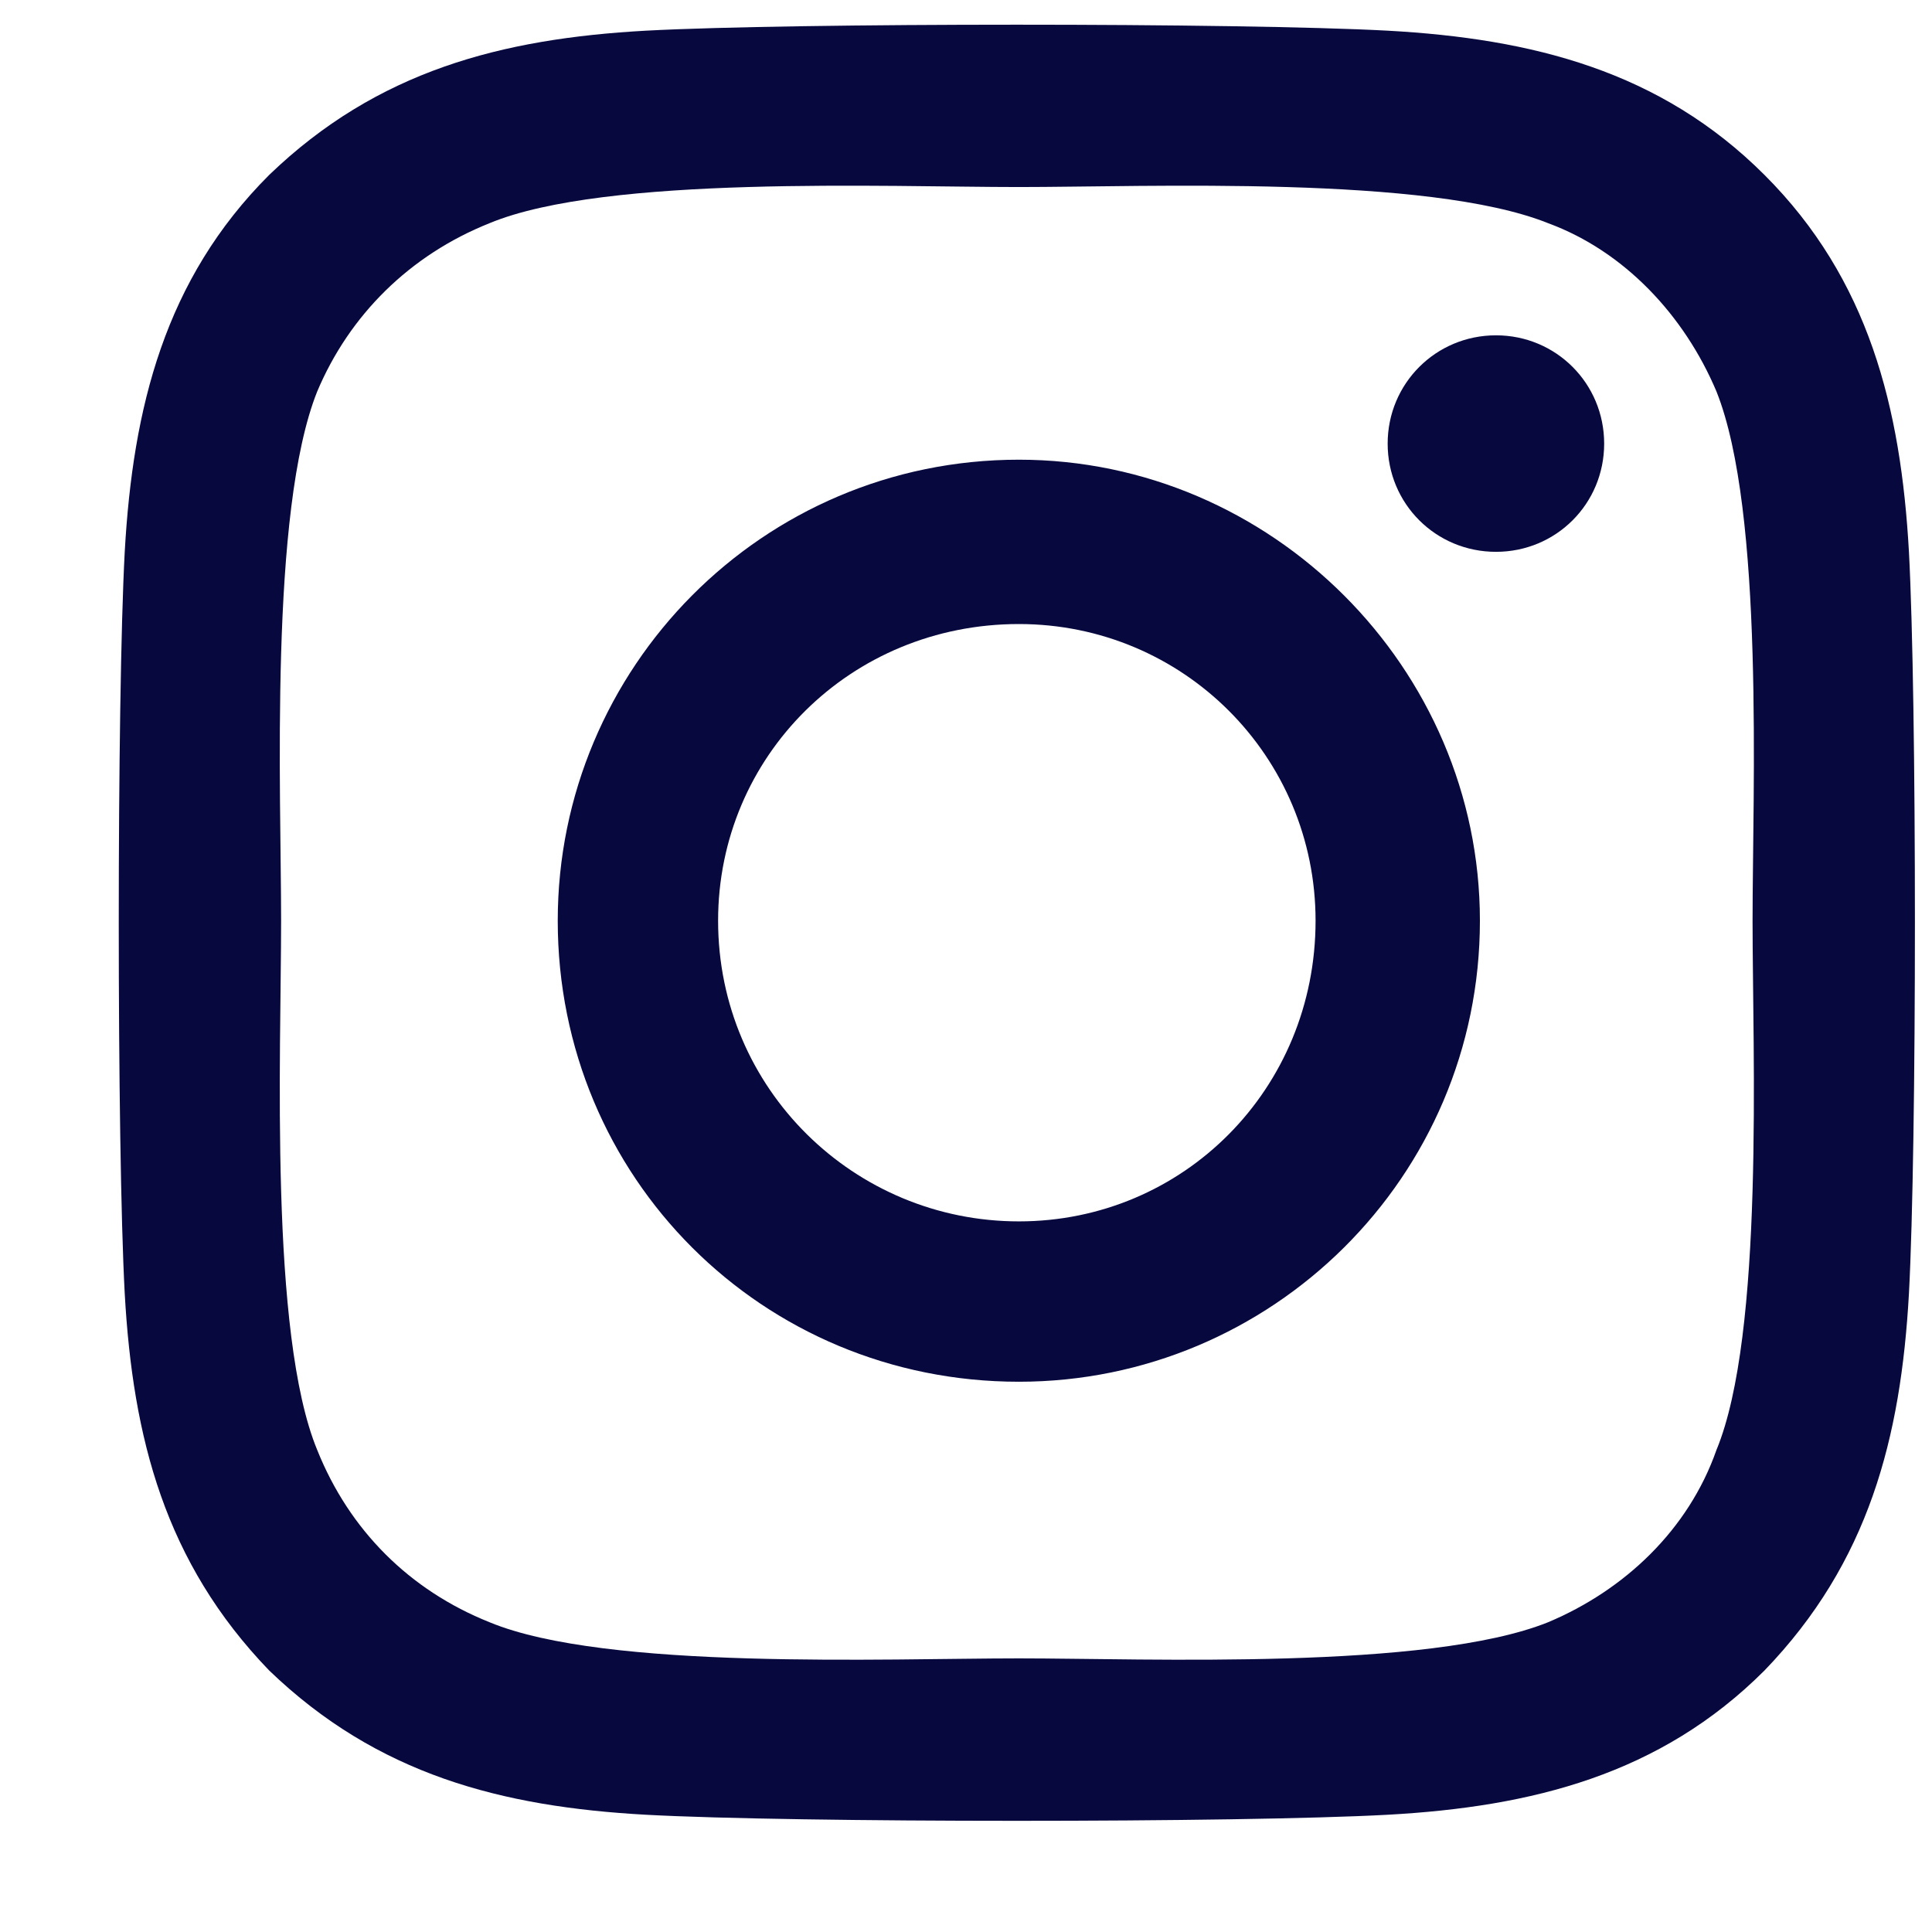 <svg width="16" height="16" viewBox="0 0 16 16" fill="none" xmlns="http://www.w3.org/2000/svg">
<path d="M8.438 3.807C10.529 3.807 12.256 5.533 12.256 7.625C12.256 9.75 10.529 11.443 8.438 11.443C6.312 11.443 4.619 9.75 4.619 7.625C4.619 5.533 6.312 3.807 8.438 3.807ZM8.438 10.115C9.799 10.115 10.895 9.02 10.895 7.625C10.895 6.264 9.799 5.168 8.438 5.168C7.043 5.168 5.947 6.264 5.947 7.625C5.947 9.02 7.076 10.115 8.438 10.115ZM13.285 3.674C13.285 3.176 12.887 2.777 12.389 2.777C11.891 2.777 11.492 3.176 11.492 3.674C11.492 4.172 11.891 4.57 12.389 4.57C12.887 4.57 13.285 4.172 13.285 3.674ZM15.809 4.57C15.875 5.799 15.875 9.484 15.809 10.713C15.742 11.908 15.477 12.938 14.613 13.834C13.75 14.697 12.688 14.963 11.492 15.029C10.264 15.096 6.578 15.096 5.35 15.029C4.154 14.963 3.125 14.697 2.229 13.834C1.365 12.938 1.1 11.908 1.033 10.713C0.967 9.484 0.967 5.799 1.033 4.57C1.1 3.375 1.365 2.312 2.229 1.449C3.125 0.586 4.154 0.32 5.35 0.254C6.578 0.188 10.264 0.188 11.492 0.254C12.688 0.32 13.75 0.586 14.613 1.449C15.477 2.312 15.742 3.375 15.809 4.57ZM14.215 12.008C14.613 11.045 14.514 8.721 14.514 7.625C14.514 6.562 14.613 4.238 14.215 3.242C13.949 2.611 13.451 2.08 12.82 1.848C11.824 1.449 9.5 1.549 8.438 1.549C7.342 1.549 5.018 1.449 4.055 1.848C3.391 2.113 2.893 2.611 2.627 3.242C2.229 4.238 2.328 6.562 2.328 7.625C2.328 8.721 2.229 11.045 2.627 12.008C2.893 12.672 3.391 13.17 4.055 13.435C5.018 13.834 7.342 13.734 8.438 13.734C9.5 13.734 11.824 13.834 12.82 13.435C13.451 13.17 13.982 12.672 14.215 12.008Z" fill="#07083D"/>
</svg>
